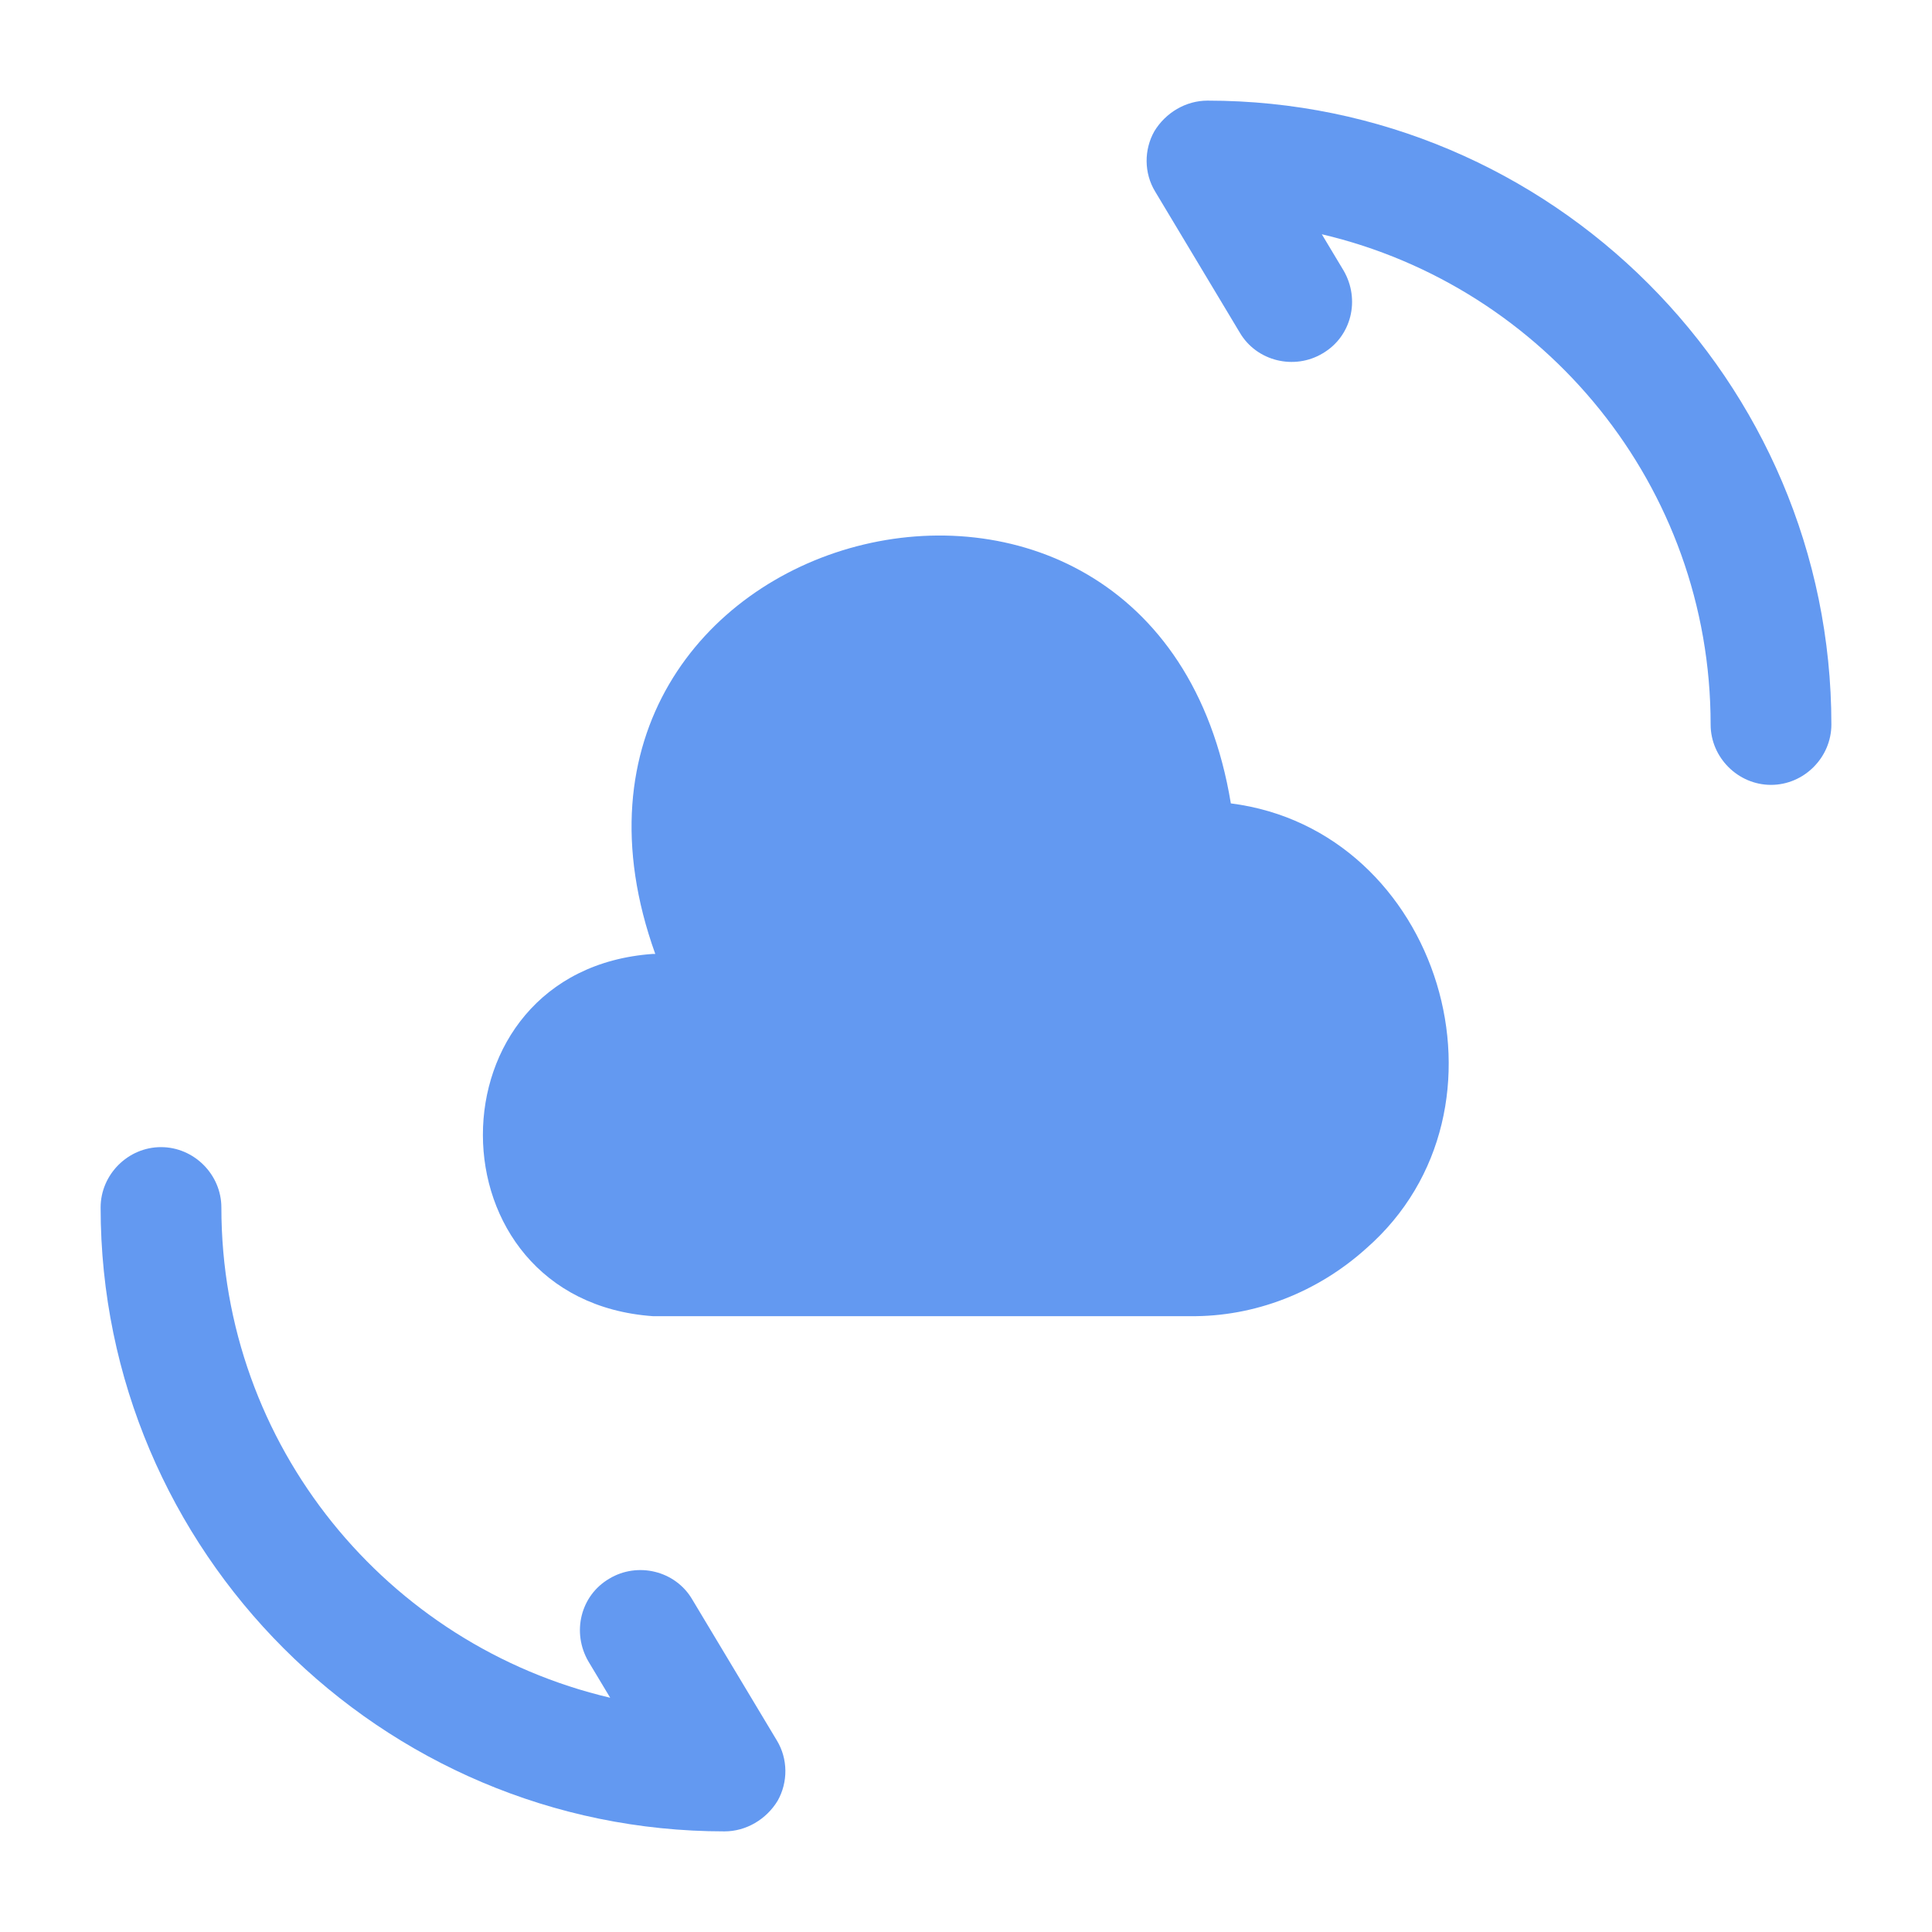 <svg width="36" height="36" viewBox="0 0 36 36" fill="none" xmlns="http://www.w3.org/2000/svg">
<path d="M12.165 17.775C7.935 18.075 7.95 24.225 12.165 24.525H22.17C23.385 24.54 24.555 24.075 25.455 23.265C28.425 20.67 26.835 15.465 22.935 14.97C21.54 6.51 9.315 9.72 12.21 17.775" fill="#6399F1"/>
<path d="M13.5 34.125C7.095 34.125 1.875 28.905 1.875 22.5C1.875 21.885 2.385 21.375 3 21.375C3.615 21.375 4.125 21.885 4.125 22.5C4.125 26.94 7.215 30.66 11.37 31.635L10.965 30.96C10.65 30.42 10.815 29.73 11.355 29.415C11.88 29.1 12.585 29.265 12.9 29.805L14.475 32.43C14.685 32.775 14.685 33.21 14.49 33.555C14.28 33.9 13.905 34.125 13.5 34.125Z" fill="#6399F1"/>
<path d="M33 14.625C32.385 14.625 31.875 14.115 31.875 13.5C31.875 9.06 28.785 5.34 24.63 4.365L25.035 5.04C25.35 5.58 25.185 6.27 24.645 6.585C24.12 6.9 23.415 6.735 23.1 6.195L21.525 3.57C21.315 3.225 21.315 2.79 21.51 2.445C21.72 2.1 22.095 1.875 22.5 1.875C28.905 1.875 34.125 7.095 34.125 13.5C34.125 14.115 33.615 14.625 33 14.625Z" fill="#6399F1"/>
</svg>
